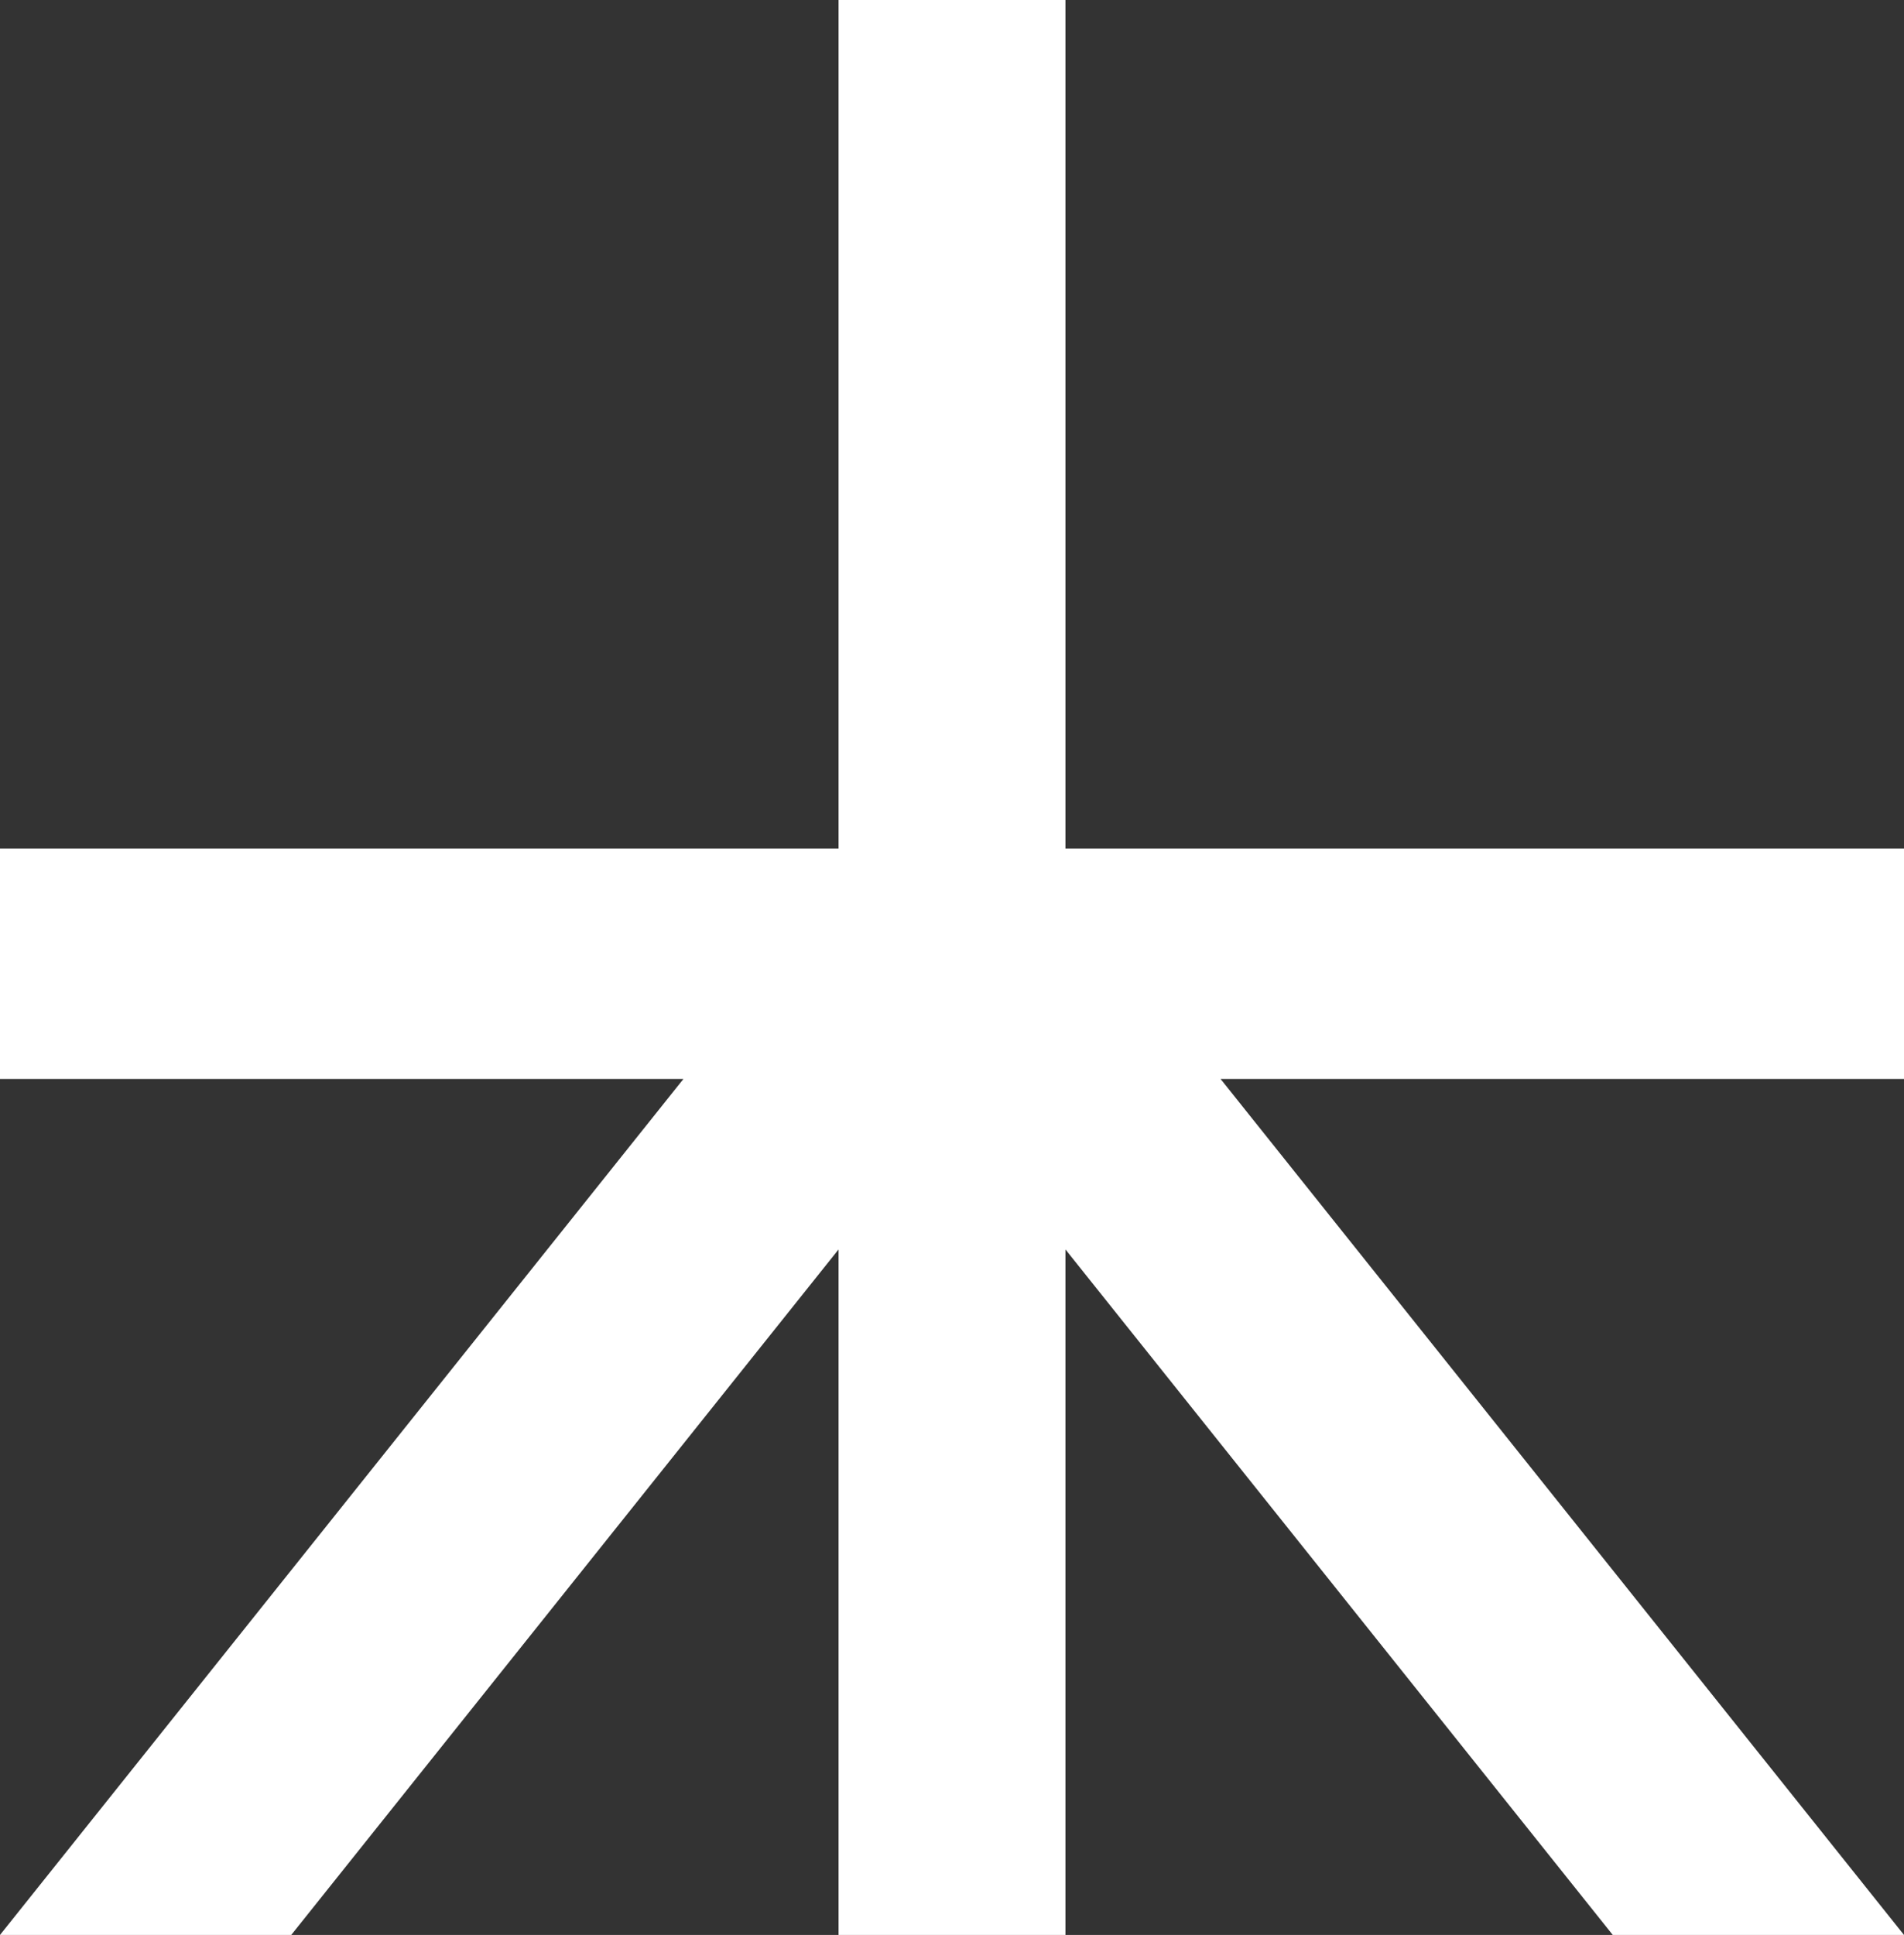 <?xml version="1.0" encoding="UTF-8"?> <svg xmlns="http://www.w3.org/2000/svg" width="438" height="445" viewBox="0 0 438 445" fill="none"><rect x="0" y="0" width="438" height="445" fill="#333333" stroke="none"/><path d="M438 195.161H245.1V0H192.9V195.161H0V248.145H157.212L0 445H66.995L192.9 287.346V445H245.1V287.346L371.005 445H438L280.788 248.145H438V195.161Z" fill="white"></path></svg> 